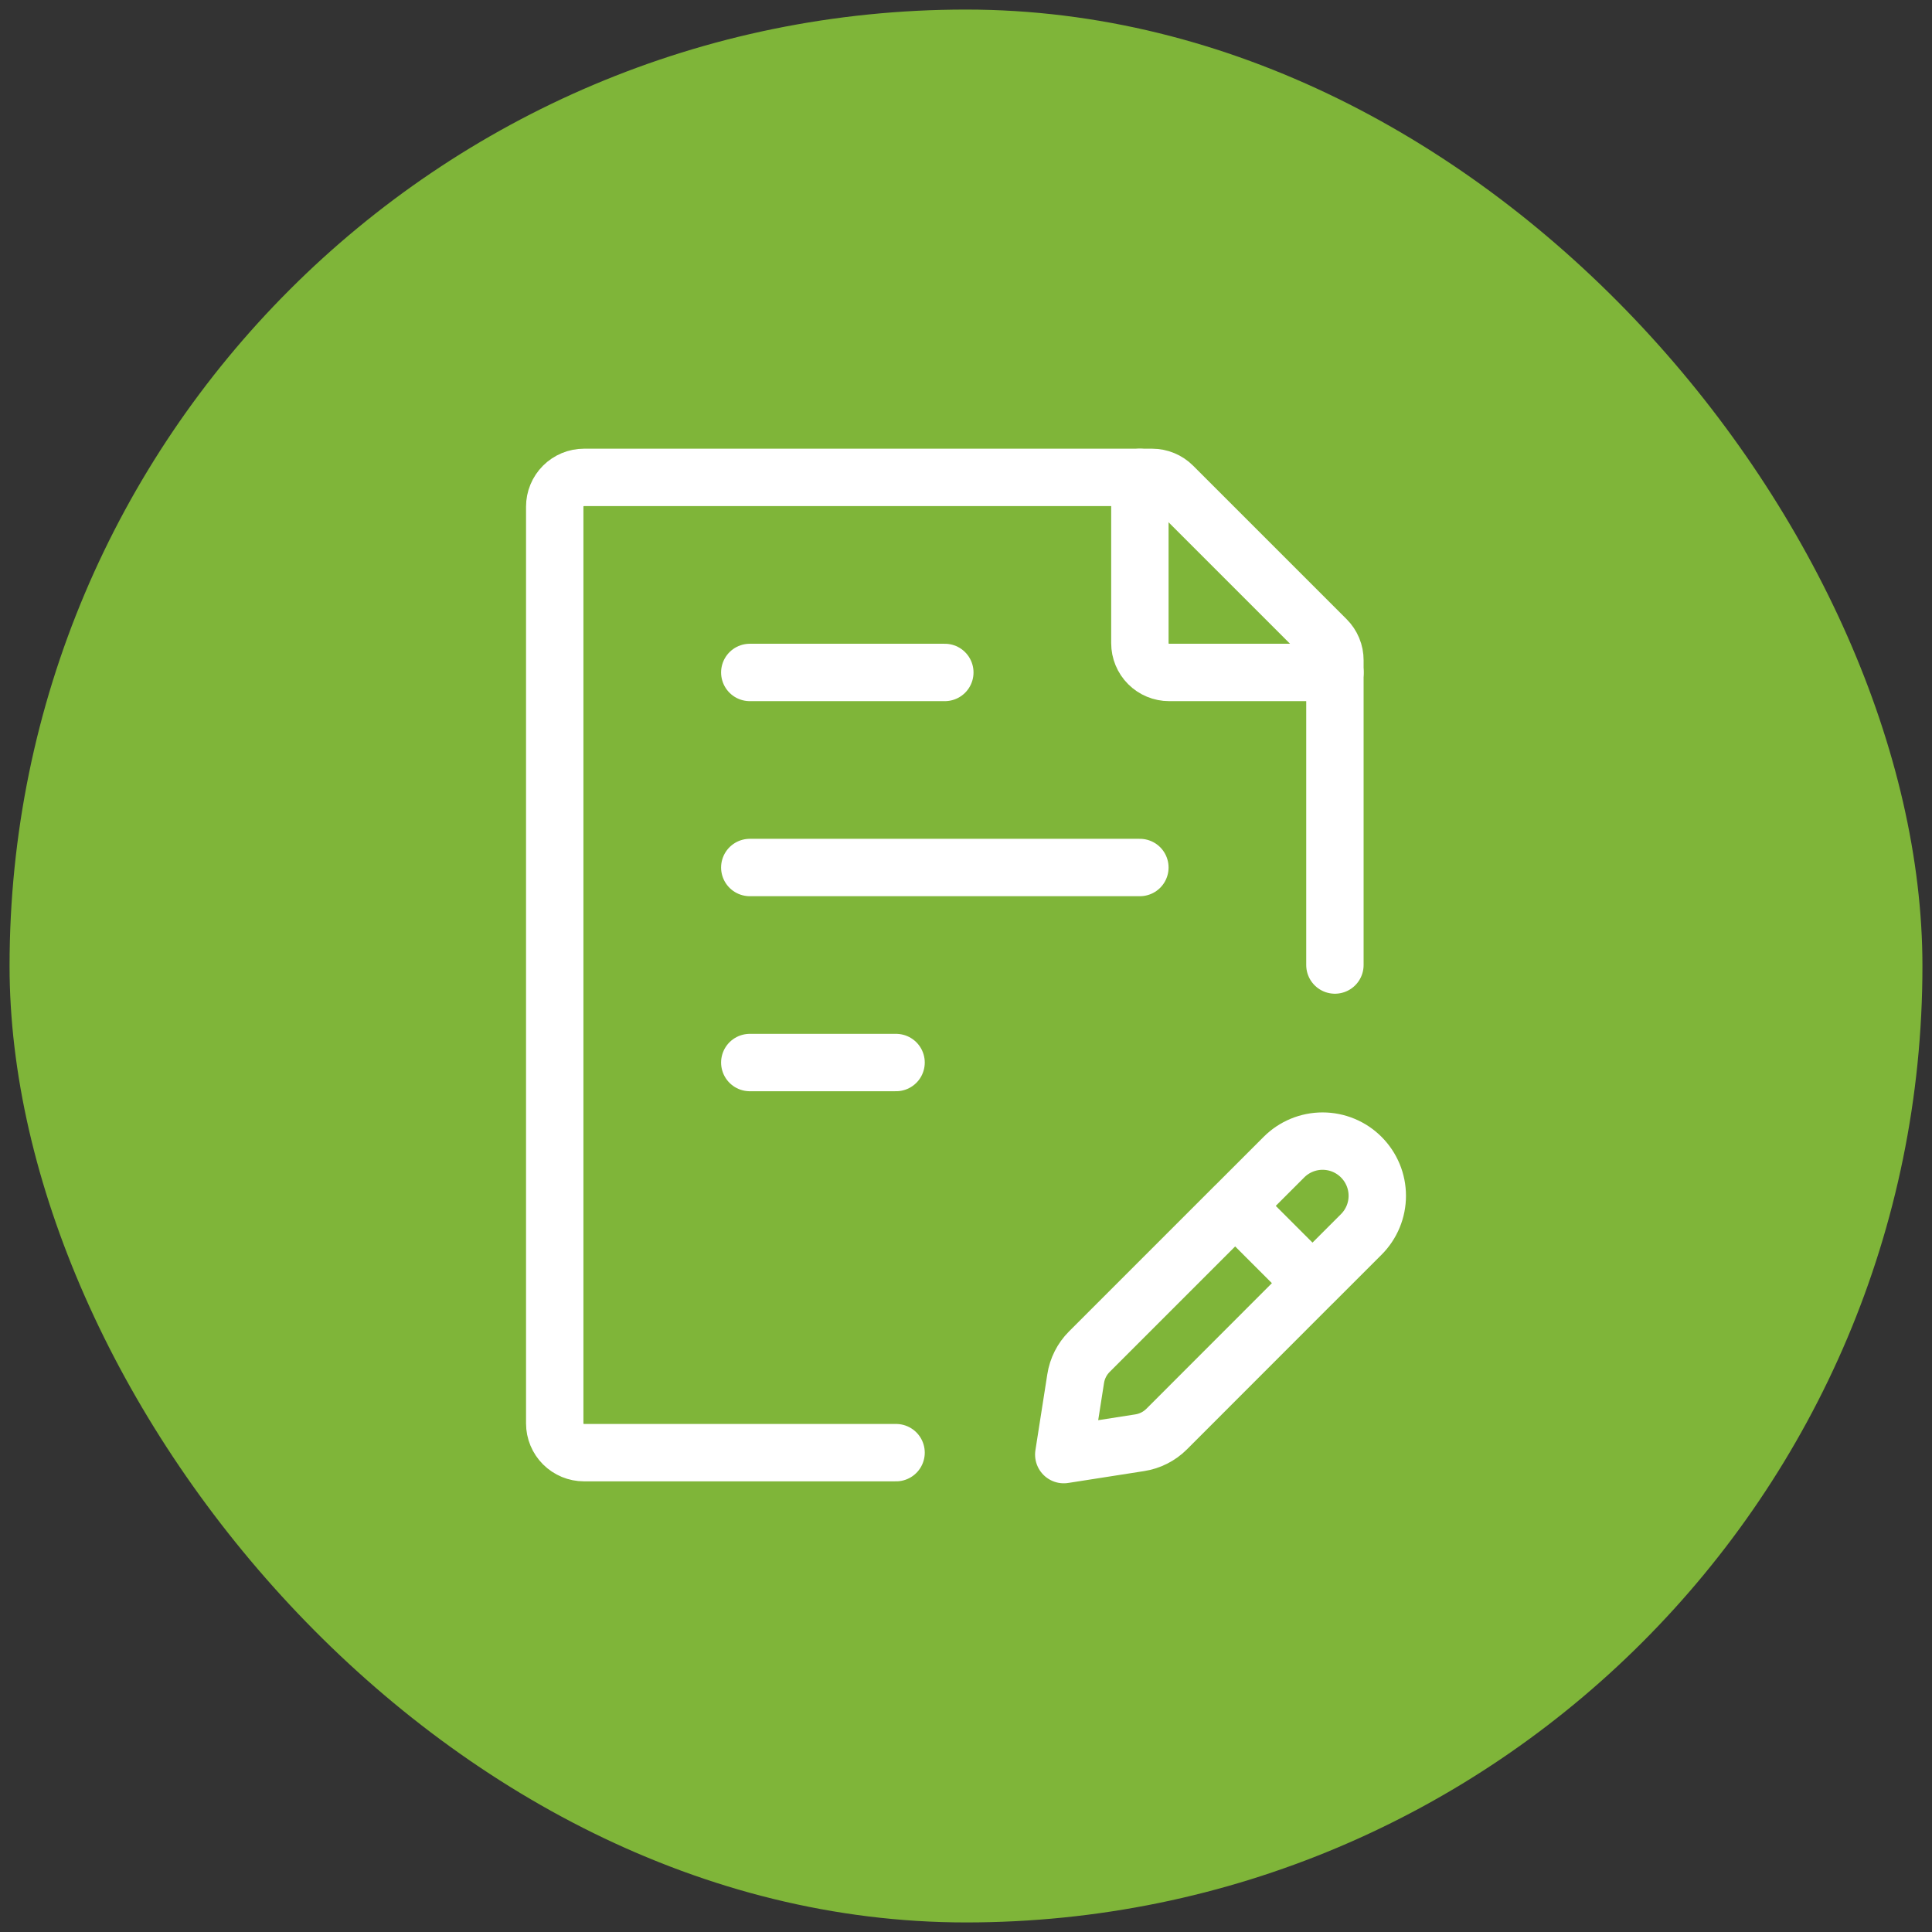 <svg xmlns="http://www.w3.org/2000/svg" width="101" height="101" viewBox="0 0 101 101" fill="none"><rect x="0" y="0" width="101" height="101" fill="#333333" stroke="none"/><rect x="0.5" y="0.5" width="100" height="100" rx="50" fill="#7FB539"></rect><path d="M69.786 50.449V34.514C69.787 34.313 69.747 34.114 69.67 33.928C69.593 33.742 69.48 33.573 69.338 33.431L61.313 25.406C61.026 25.119 60.638 24.958 60.232 24.957H30.529C30.124 24.957 29.735 25.119 29.448 25.405C29.161 25.692 29 26.081 29 26.487V74.411C29 74.817 29.161 75.206 29.448 75.493C29.735 75.779 30.124 75.941 30.529 75.941H46.844M39.197 45.351H59.59M39.197 35.154H49.393M39.197 55.547H46.844M64.571 63.042L67.12 60.493C67.385 60.227 67.7 60.016 68.047 59.872C68.394 59.728 68.766 59.654 69.141 59.654C69.517 59.654 69.889 59.728 70.236 59.872C70.583 60.016 70.898 60.227 71.163 60.493C71.428 60.758 71.639 61.073 71.783 61.419C71.927 61.766 72.001 62.138 72.001 62.513C72.001 62.888 71.927 63.26 71.783 63.606C71.639 63.953 71.428 64.268 71.163 64.533L68.614 67.082L64.571 63.039L56.946 70.664C56.565 71.046 56.315 71.54 56.233 72.073L55.611 76.043L59.58 75.423C60.113 75.341 60.607 75.091 60.989 74.709L68.611 67.082" stroke="white" stroke-width="3" stroke-linecap="round" stroke-linejoin="round"></path><path d="M59.59 24.957V33.625C59.59 34.03 59.751 34.419 60.038 34.706C60.325 34.993 60.714 35.154 61.119 35.154H69.787" stroke="white" stroke-width="3" stroke-linecap="round" stroke-linejoin="round"></path></svg>